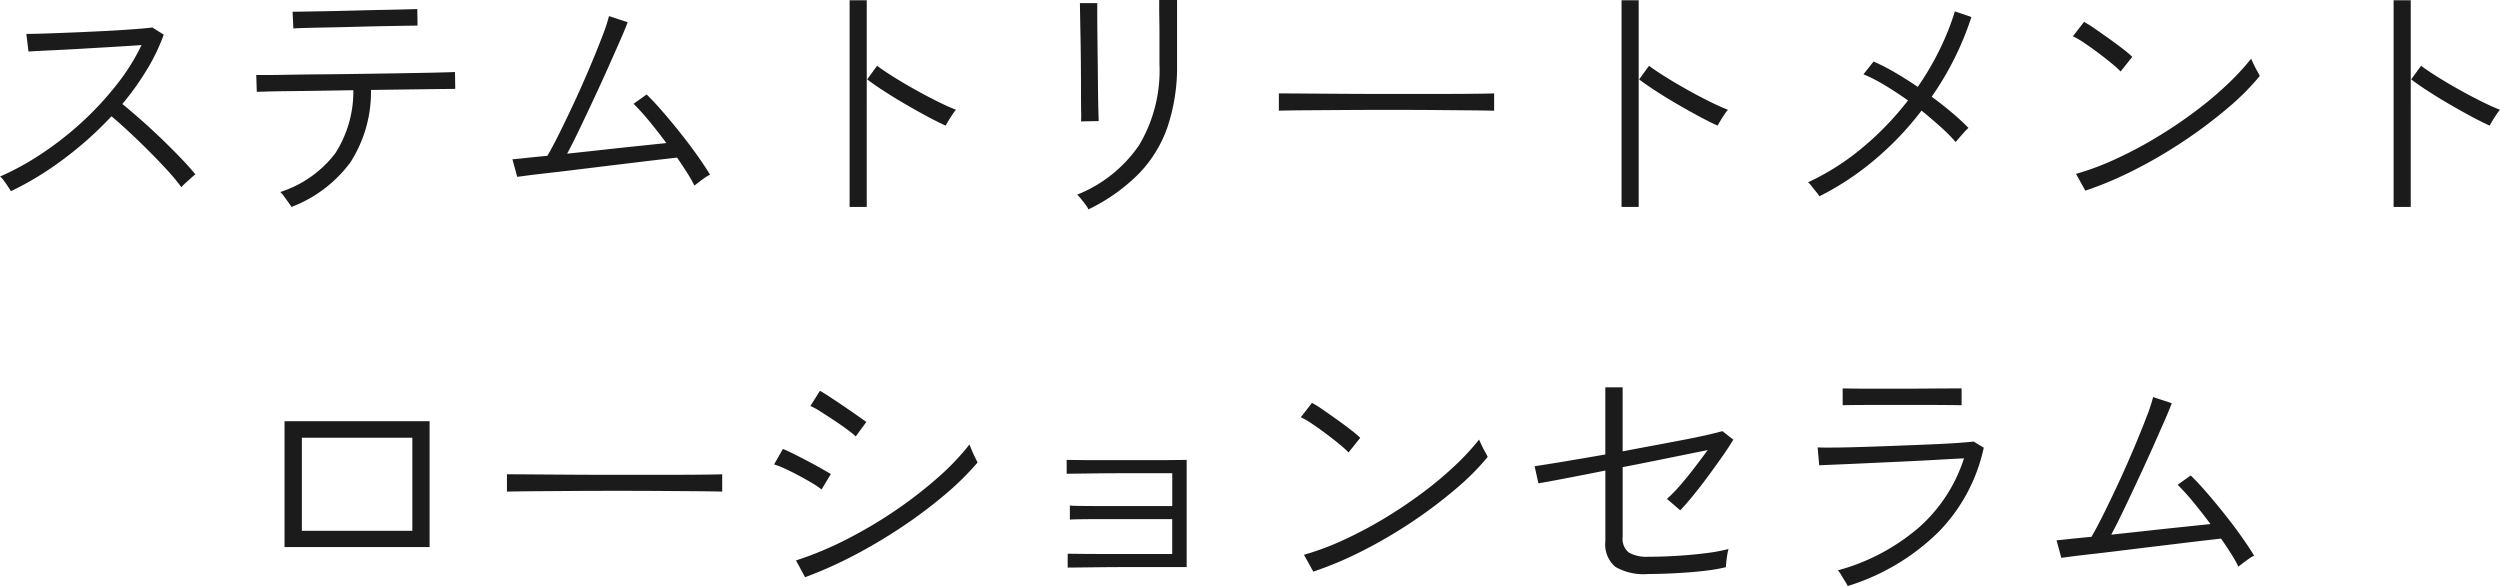 <svg xmlns="http://www.w3.org/2000/svg" width="131.25" height="30.766" viewBox="0 0 131.25 30.766">
  <path id="パス_114394" data-name="パス 114394" d="M-65.457-.616q-.042-.07-.147-.231t-.224-.322a.935.935,0,0,0-.2-.217,14.324,14.324,0,0,0,2.2-1.211,17.257,17.257,0,0,0,2.107-1.652A16.5,16.5,0,0,0-59.913-6.2,10.967,10.967,0,0,0-58.6-8.288q-.6.042-1.421.091l-1.687.1q-.868.049-1.617.084t-1.211.063l-.112-.924q.322,0,.987-.021t1.5-.056q.84-.035,1.666-.077T-59-9.121q.658-.049.966-.091l.6.378a10.29,10.29,0,0,1-.9,1.862,14.435,14.435,0,0,1-1.274,1.778q.448.364.987.84t1.078.994q.539.518,1,1t.77.861A2.2,2.2,0,0,0-56-1.309l-.294.266a2.331,2.331,0,0,0-.217.217,9.681,9.681,0,0,0-.728-.882q-.448-.49-.966-1.008t-1.036-1q-.518-.483-.938-.833A18.653,18.653,0,0,1-62.72-2.282,16.475,16.475,0,0,1-65.457-.616ZM-50.729.21q-.042-.07-.161-.238t-.238-.329a1.249,1.249,0,0,0-.189-.217A5.882,5.882,0,0,0-48.433-2.6a5.986,5.986,0,0,0,.952-3.318l-1.8.028q-.875.014-1.589.021t-1.162.021q-.448.014-.518.014l-.028-.882h.511q.455,0,1.19-.014t1.638-.021q.9-.007,1.869-.021L-45.5-6.8l1.645-.028q.742-.014,1.2-.028t.511-.014l.014.882-.707.007-1.617.021-2.1.028a6.85,6.85,0,0,1-1.071,3.787A6.88,6.88,0,0,1-50.729.21Zm.1-9.366-.042-.882.539-.007,1.211-.021q.728-.014,1.533-.035t1.526-.035q.721-.014,1.2-.028l.539-.014.014.868-.539.007-1.2.021q-.721.014-1.519.035t-1.519.035q-.721.014-1.2.028T-50.631-9.156ZM-29.575-.91a6.518,6.518,0,0,0-.385-.679q-.245-.385-.525-.791l-.791.091q-.553.063-1.3.154t-1.568.189l-1.631.2q-.805.1-1.477.175t-1.106.133q-.434.056-.518.07l-.252-.924q.07,0,.581-.056t1.253-.126q.294-.5.679-1.281t.8-1.673q.413-.9.777-1.764t.63-1.561a8.7,8.7,0,0,0,.35-1.057l.98.322q-.112.308-.378.917t-.616,1.393q-.35.784-.742,1.624t-.763,1.617q-.371.777-.679,1.351.938-.1,1.932-.21t1.869-.2l1.407-.147q-.476-.644-.938-1.2a10.89,10.89,0,0,0-.784-.861l.686-.49q.378.364.833.889t.924,1.113q.469.588.882,1.169t.693,1.043a1.244,1.244,0,0,0-.259.147q-.175.119-.336.245ZM-21.427.21V-10.64h.9V.21Zm5.04-4.27q-.406-.182-.966-.483t-1.162-.651q-.6-.35-1.127-.693t-.861-.6l.518-.714q.336.252.861.581t1.113.658q.588.329,1.162.616t1.008.455a1.841,1.841,0,0,0-.175.231q-.119.175-.224.35Zm7.5,4.4A1.276,1.276,0,0,0-9.03.105q-.119-.161-.252-.322a1.65,1.65,0,0,0-.2-.217,7.133,7.133,0,0,0,3.255-2.6A7.667,7.667,0,0,0-5.159-7.28v-.406q0-.084,0-.4t0-.728q0-.413-.007-.812t-.007-.686v-.343h.938V-7.28A9.93,9.93,0,0,1-4.732-4,6.657,6.657,0,0,1-6.258-1.519,9.634,9.634,0,0,1-8.883.336Zm-.392-4.62a3.818,3.818,0,0,0,.007-.5q-.007-.455-.007-1.148t-.007-1.463q-.007-.77-.021-1.456t-.021-1.141q-.007-.455-.007-.5h.91v.5q0,.448.007,1.134T-8.4-7.406q.007.756.014,1.442t.021,1.141q.014.455.014.525Zm10.388-.56v-.91q.49,0,1.386.007l2.016.014q1.12.007,2.31.007h2.3q1.106,0,1.974-.007t1.316-.021v.91q-.462-.014-1.323-.021L9.142-4.879q-1.085-.007-2.254-.007t-2.282.007l-2.023.014Q1.673-4.858,1.113-4.844ZM19.1.21V-10.64H20V.21Zm5.04-4.27q-.406-.182-.966-.483t-1.162-.651q-.6-.35-1.127-.693t-.861-.6l.518-.714q.336.252.861.581t1.113.658q.588.329,1.162.616t1.008.455a1.841,1.841,0,0,0-.175.231q-.119.175-.224.35ZM29.491-.35a2.233,2.233,0,0,0-.168-.224q-.126-.154-.245-.308a.84.84,0,0,0-.189-.2,12.948,12.948,0,0,0,2.877-1.834,15.767,15.767,0,0,0,2.373-2.464q-.63-.448-1.239-.812a7.921,7.921,0,0,0-1.1-.56l.532-.672a10.707,10.707,0,0,1,1.12.574q.6.35,1.2.756a15.144,15.144,0,0,0,1.148-1.953,13.624,13.624,0,0,0,.8-2.009l.868.294a15.816,15.816,0,0,1-2.086,4.186q.574.42,1.078.847a11.551,11.551,0,0,1,.854.791,2.141,2.141,0,0,0-.21.21q-.14.154-.273.308t-.189.224a8.237,8.237,0,0,0-.784-.791q-.476-.427-1.008-.861a16.107,16.107,0,0,1-2.429,2.555A14.719,14.719,0,0,1,29.491-.35ZM43.449-.644l-.49-.882a14.3,14.3,0,0,0,2.065-.77,21.545,21.545,0,0,0,2.121-1.12q1.05-.63,2-1.337a18.941,18.941,0,0,0,1.722-1.435,13.043,13.043,0,0,0,1.288-1.386q.028.07.119.266t.2.385a2.824,2.824,0,0,1,.133.259A13.146,13.146,0,0,1,50.911-4.97a24.649,24.649,0,0,1-2.282,1.715,25.063,25.063,0,0,1-2.583,1.512A19.077,19.077,0,0,1,43.449-.644ZM45.3-6.9a4.794,4.794,0,0,0-.462-.42q-.322-.266-.714-.56t-.749-.532a4.053,4.053,0,0,0-.581-.336l.588-.756a6.273,6.273,0,0,1,.6.378q.364.252.756.532t.714.532a5.507,5.507,0,0,1,.462.392ZM59.633.21V-10.64h.9V.21Zm5.04-4.27q-.406-.182-.966-.483t-1.162-.651q-.6-.35-1.127-.693t-.861-.6l.518-.714q.336.252.861.581t1.113.658q.588.329,1.162.616t1.008.455a1.842,1.842,0,0,0-.175.231q-.119.175-.224.35ZM-51.093,18.068V11.46h7.616v6.608Zm.91-.854h5.8V12.328h-5.8Zm10.766-2.058v-.91q.49,0,1.386.007l2.016.014q1.12.007,2.31.007h2.3q1.106,0,1.974-.007t1.316-.021v.91q-.462-.014-1.323-.021l-1.946-.014q-1.085-.007-2.254-.007t-2.282.007l-2.023.014Q-38.857,15.142-39.417,15.156Zm15.652,4.494-.476-.882a17.717,17.717,0,0,0,2.6-1.078,23.292,23.292,0,0,0,2.569-1.512,22.354,22.354,0,0,0,2.261-1.743,12.874,12.874,0,0,0,1.68-1.757q.028.084.112.287t.182.4q.1.2.126.266a14.752,14.752,0,0,1-1.715,1.687,24.713,24.713,0,0,1-2.226,1.673,27.15,27.15,0,0,1-2.52,1.5A22.118,22.118,0,0,1-23.765,19.65Zm2.66-7.392a4.424,4.424,0,0,0-.42-.343q-.308-.231-.7-.49t-.735-.476a3.357,3.357,0,0,0-.525-.287l.5-.8q.224.126.574.357t.721.483q.371.252.679.469t.462.329ZM-22.9,15.044a3.981,3.981,0,0,0-.483-.329q-.315-.189-.693-.392t-.728-.364a4.513,4.513,0,0,0-.588-.231l.462-.812q.252.1.609.28t.735.378q.378.2.693.378l.483.28Zm12.922,4.1v-.728l.567.007q.483.007,1.19.007h3.731V16.6H-8.169q-.686,0-1.155.007t-.539.021v-.742q.084.014.539.021t1.127.007h3.71V14.19H-6.832q-.763,0-1.463.007l-1.183.014-.553.007V13.49l.532.007q.448.007,1.127.007h2.933q.686,0,1.162-.007l.546-.007v5.628H-6.748q-.777,0-1.484.007l-1.19.014Zm12.894.21-.49-.882a14.3,14.3,0,0,0,2.065-.77,21.544,21.544,0,0,0,2.121-1.12q1.05-.63,2-1.337a18.941,18.941,0,0,0,1.722-1.435,13.043,13.043,0,0,0,1.288-1.386q.028.07.119.266t.2.385a2.825,2.825,0,0,1,.133.259,13.146,13.146,0,0,1-1.694,1.694A24.649,24.649,0,0,1,8.1,16.745a25.062,25.062,0,0,1-2.583,1.512A19.077,19.077,0,0,1,2.919,19.356ZM4.767,13.1a4.794,4.794,0,0,0-.462-.42q-.322-.266-.714-.56t-.749-.532a4.053,4.053,0,0,0-.581-.336l.588-.756a6.273,6.273,0,0,1,.6.378q.364.252.756.532t.714.532a5.507,5.507,0,0,1,.462.392Zm15.708,6.384a2.967,2.967,0,0,1-1.7-.378,1.549,1.549,0,0,1-.525-1.344V14.05q-1.12.224-2.072.406t-1.442.266l-.2-.9q.49-.07,1.5-.238t2.212-.378V9.682h.91v3.36q.882-.168,1.743-.329t1.582-.3q.721-.14,1.225-.259t.686-.175l.574.448q-.224.378-.567.868t-.735,1.022q-.392.532-.777,1.008t-.707.812l-.7-.6a7.061,7.061,0,0,0,.686-.7q.378-.434.763-.938t.693-.924l-1.211.245-1.554.315q-.833.168-1.7.336v3.668a.911.911,0,0,0,.329.819,1.875,1.875,0,0,0,1.015.217q.742,0,1.533-.049t1.5-.14a9.434,9.434,0,0,0,1.183-.217,1.61,1.61,0,0,0-.063.273q-.035.2-.056.406t-.021.273a7.639,7.639,0,0,1-.917.168q-.539.07-1.127.112t-1.134.063Q20.853,19.482,20.475,19.482Zm10.5.63a1.82,1.82,0,0,0-.133-.238q-.105-.168-.21-.343a1.354,1.354,0,0,0-.175-.245A10.849,10.849,0,0,0,34.755,17a8.178,8.178,0,0,0,2.324-3.591q-.588.028-1.428.077t-1.778.091l-1.827.084q-.889.042-1.568.07l-1,.042-.084-.938q.308.014.966.007t1.512-.035q.854-.028,1.771-.063t1.736-.07q.819-.035,1.414-.077t.791-.07l.532.322a9.029,9.029,0,0,1-2.373,4.424A11.7,11.7,0,0,1,30.975,20.112Zm-.266-9.492V9.738q.714.014,1.519.014h1.533q.7,0,1.505-.007t1.687-.007v.882q-.882-.014-1.666-.014H32.256Q31.409,10.606,30.709,10.62Zm20.776,8.47a6.518,6.518,0,0,0-.385-.679q-.245-.385-.525-.791l-.791.091q-.553.063-1.295.154t-1.568.189l-1.631.2q-.805.1-1.477.175t-1.106.133q-.434.056-.518.07l-.252-.924q.07,0,.581-.056t1.253-.126q.294-.5.679-1.281t.8-1.673q.413-.9.777-1.764t.63-1.561a8.7,8.7,0,0,0,.35-1.057l.98.322q-.112.308-.378.917t-.616,1.393q-.35.784-.742,1.624t-.763,1.617q-.371.777-.679,1.351.938-.1,1.932-.21t1.869-.2l1.407-.147q-.476-.644-.938-1.2a10.889,10.889,0,0,0-.784-.861l.686-.49q.378.364.833.889t.924,1.113q.469.588.882,1.169t.693,1.043a1.244,1.244,0,0,0-.259.147q-.175.119-.336.245Z" transform="translate(66.031 10.654)" fill="#1b1b1b"/>
</svg>
